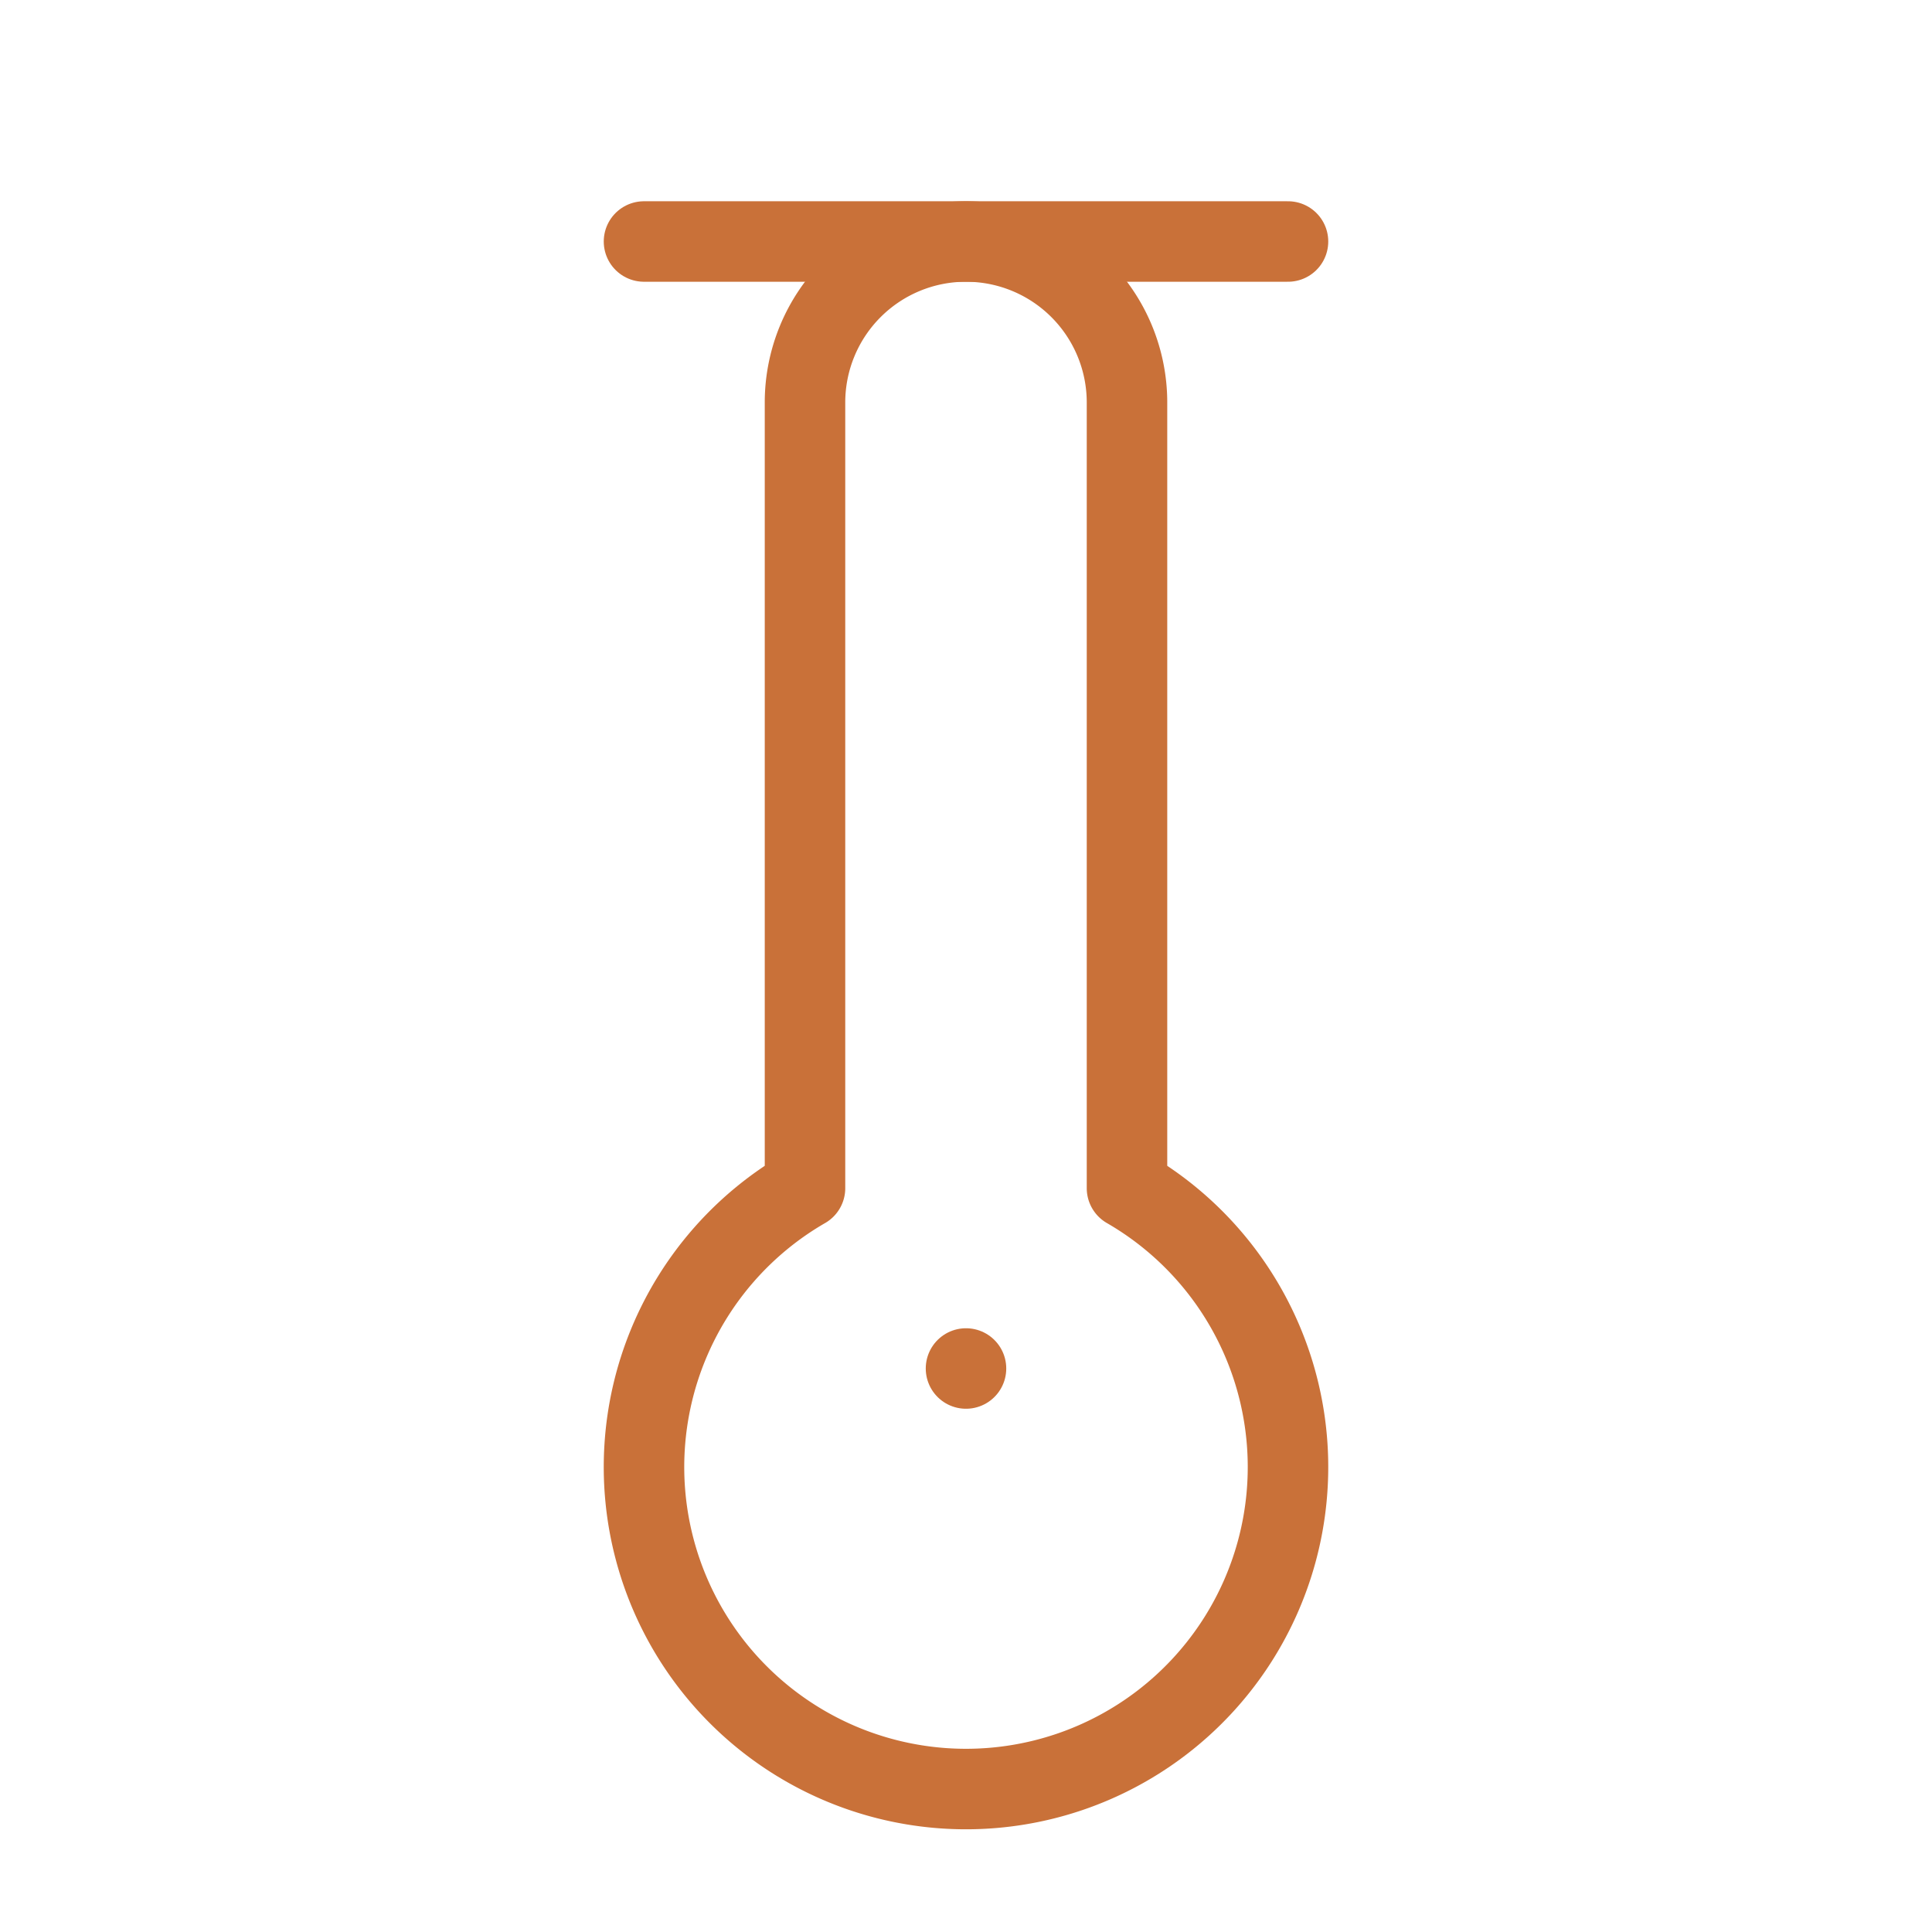 <svg width="64" height="64" viewBox="0 0 24 24" fill="none" stroke="#c97139" stroke-width="1" stroke-linecap="round" stroke-linejoin="round" xmlns="http://www.w3.org/2000/svg">

  <path d="M14 14.76V5a2 2 0 1 0-4 0v9.76a4 4 0 1 0 4 0Z" />

  <line x1="8" y1="3" x2="16" y2="3" />

  <line x1="12" y1="17" x2="12" y2="17" />

</svg>
